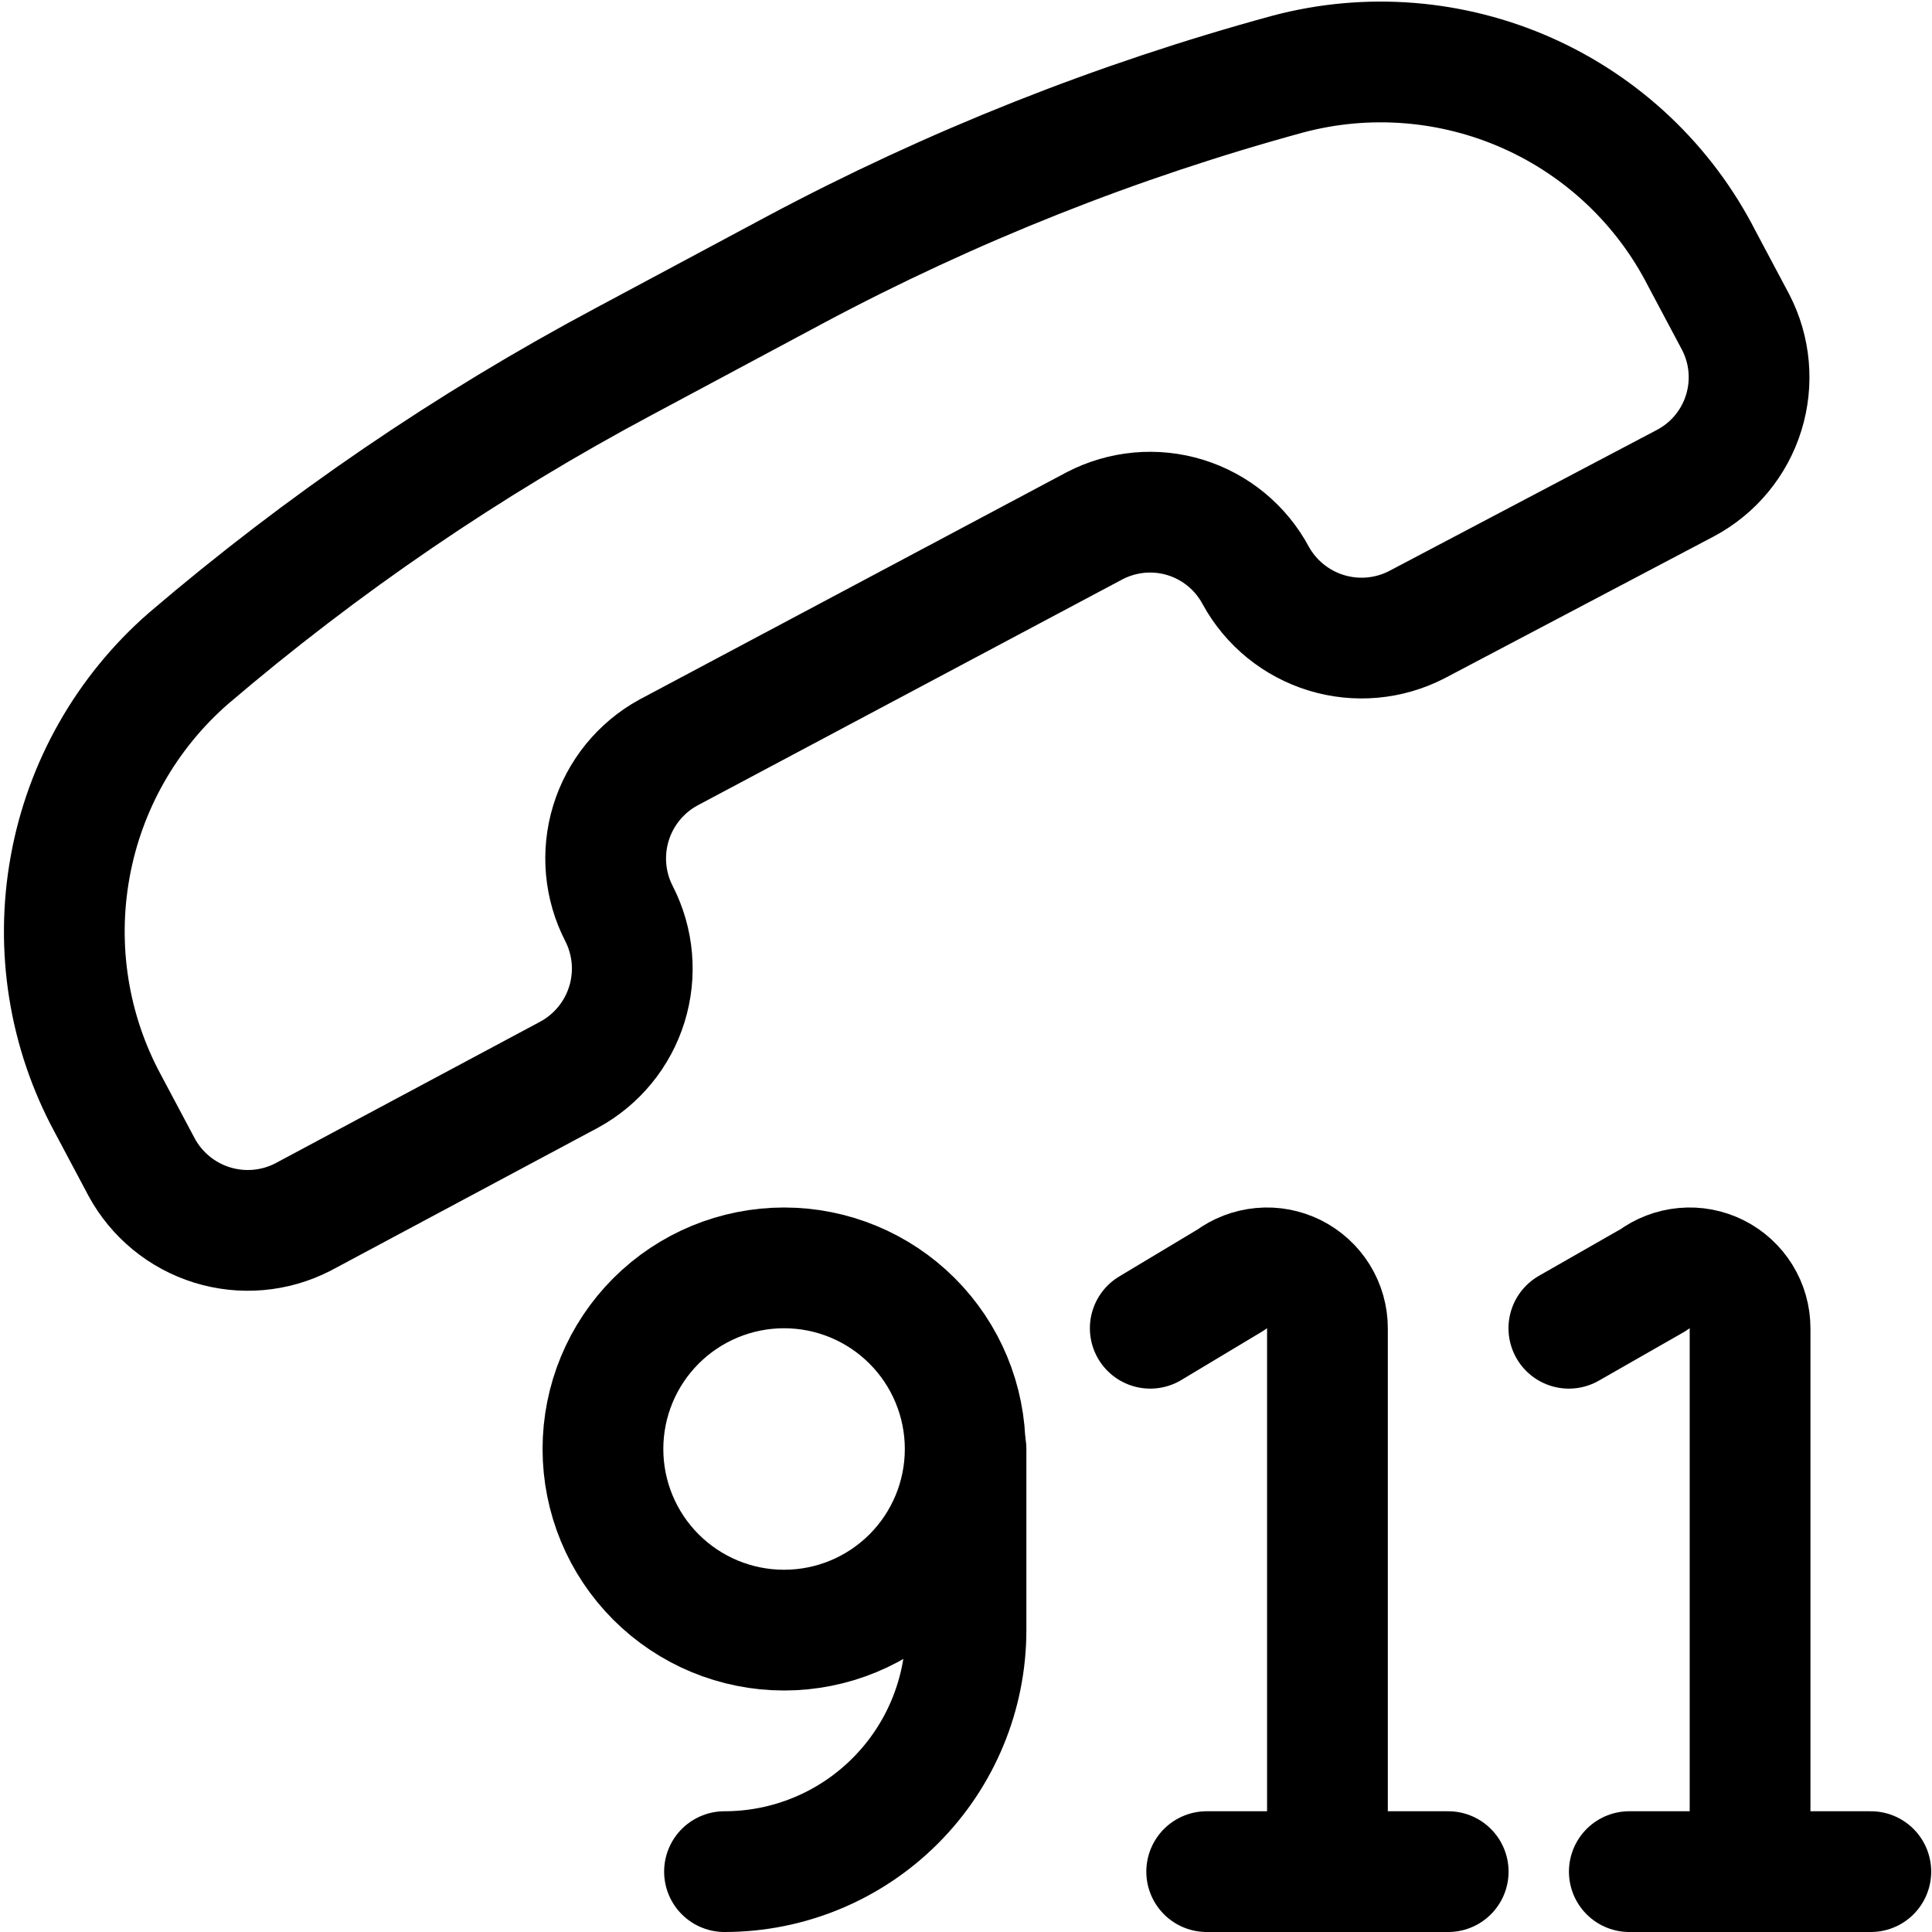 <svg xmlns="http://www.w3.org/2000/svg" fill="none" viewBox="0 0 24 24" id="Safety-911--Streamline-Ultimate"><desc>Safety 911 Streamline Icon: https://streamlinehq.com</desc><path stroke="#000000" stroke-linecap="round" stroke-linejoin="round" d="m9.88 3.35 -2.13 1.14c-1.932 1.03 -3.746 2.268 -5.41 3.69 -0.769 0.671 -1.288 1.585 -1.469 2.59C0.689 11.775 0.854 12.812 1.34 13.71l0.42 0.79c0.187 0.344 0.5 0.601 0.874 0.717 0.374 0.116 0.778 0.081 1.126 -0.097l3.31 -1.77c0.344 -0.187 0.601 -0.5 0.717 -0.874 0.116 -0.374 0.081 -0.778 -0.097 -1.126 -0.179 -0.347 -0.215 -0.75 -0.101 -1.124 0.114 -0.373 0.369 -0.688 0.711 -0.876l5.3 -2.82c0.348 -0.18 0.753 -0.217 1.127 -0.101 0.374 0.116 0.688 0.375 0.873 0.721 0.188 0.342 0.503 0.597 0.876 0.711 0.373 0.114 0.777 0.078 1.124 -0.101l3.34 -1.76c0.346 -0.185 0.605 -0.498 0.721 -0.873 0.116 -0.374 0.08 -0.779 -0.101 -1.127l-0.42 -0.79c-0.466 -0.912 -1.23 -1.636 -2.166 -2.053C18.039 0.741 16.989 0.657 16 0.92c-2.124 0.579 -4.177 1.394 -6.12 2.43Z" stroke-width="1.5"></path><path stroke="#000000" stroke-linecap="round" stroke-linejoin="round" d="M21.74 23.25V16.5c0 -0.139 -0.039 -0.276 -0.112 -0.394s-0.178 -0.214 -0.303 -0.277c-0.125 -0.062 -0.264 -0.089 -0.403 -0.076 -0.139 0.013 -0.271 0.063 -0.383 0.147l-1.05 0.6" stroke-width="1.5"></path><path stroke="#000000" stroke-linecap="round" stroke-linejoin="round" d="M20.24 23.25h3" stroke-width="1.5"></path><path stroke="#000000" stroke-linecap="round" stroke-linejoin="round" d="M16.49 23.25V16.5c0 -0.139 -0.039 -0.276 -0.112 -0.394 -0.073 -0.118 -0.178 -0.214 -0.303 -0.277 -0.125 -0.062 -0.264 -0.089 -0.403 -0.076 -0.139 0.013 -0.271 0.063 -0.383 0.147l-1 0.6" stroke-width="1.5"></path><path stroke="#000000" stroke-linecap="round" stroke-linejoin="round" d="M14.99 23.25h3" stroke-width="1.5"></path><path stroke="#000000" stroke-linecap="round" stroke-linejoin="round" d="M7.49 18c0 0.597 0.237 1.169 0.659 1.591 0.422 0.422 0.994 0.659 1.591 0.659 0.597 0 1.169 -0.237 1.591 -0.659 0.422 -0.422 0.659 -0.994 0.659 -1.591s-0.237 -1.169 -0.659 -1.591c-0.422 -0.422 -0.994 -0.659 -1.591 -0.659 -0.597 0 -1.169 0.237 -1.591 0.659 -0.422 0.422 -0.659 0.994 -0.659 1.591Z" stroke-width="1.5"></path><path stroke="#000000" stroke-linecap="round" stroke-linejoin="round" d="M9 23.25c0.796 0 1.559 -0.316 2.121 -0.879 0.563 -0.563 0.879 -1.326 0.879 -2.121V18" stroke-width="1.5"></path></svg>